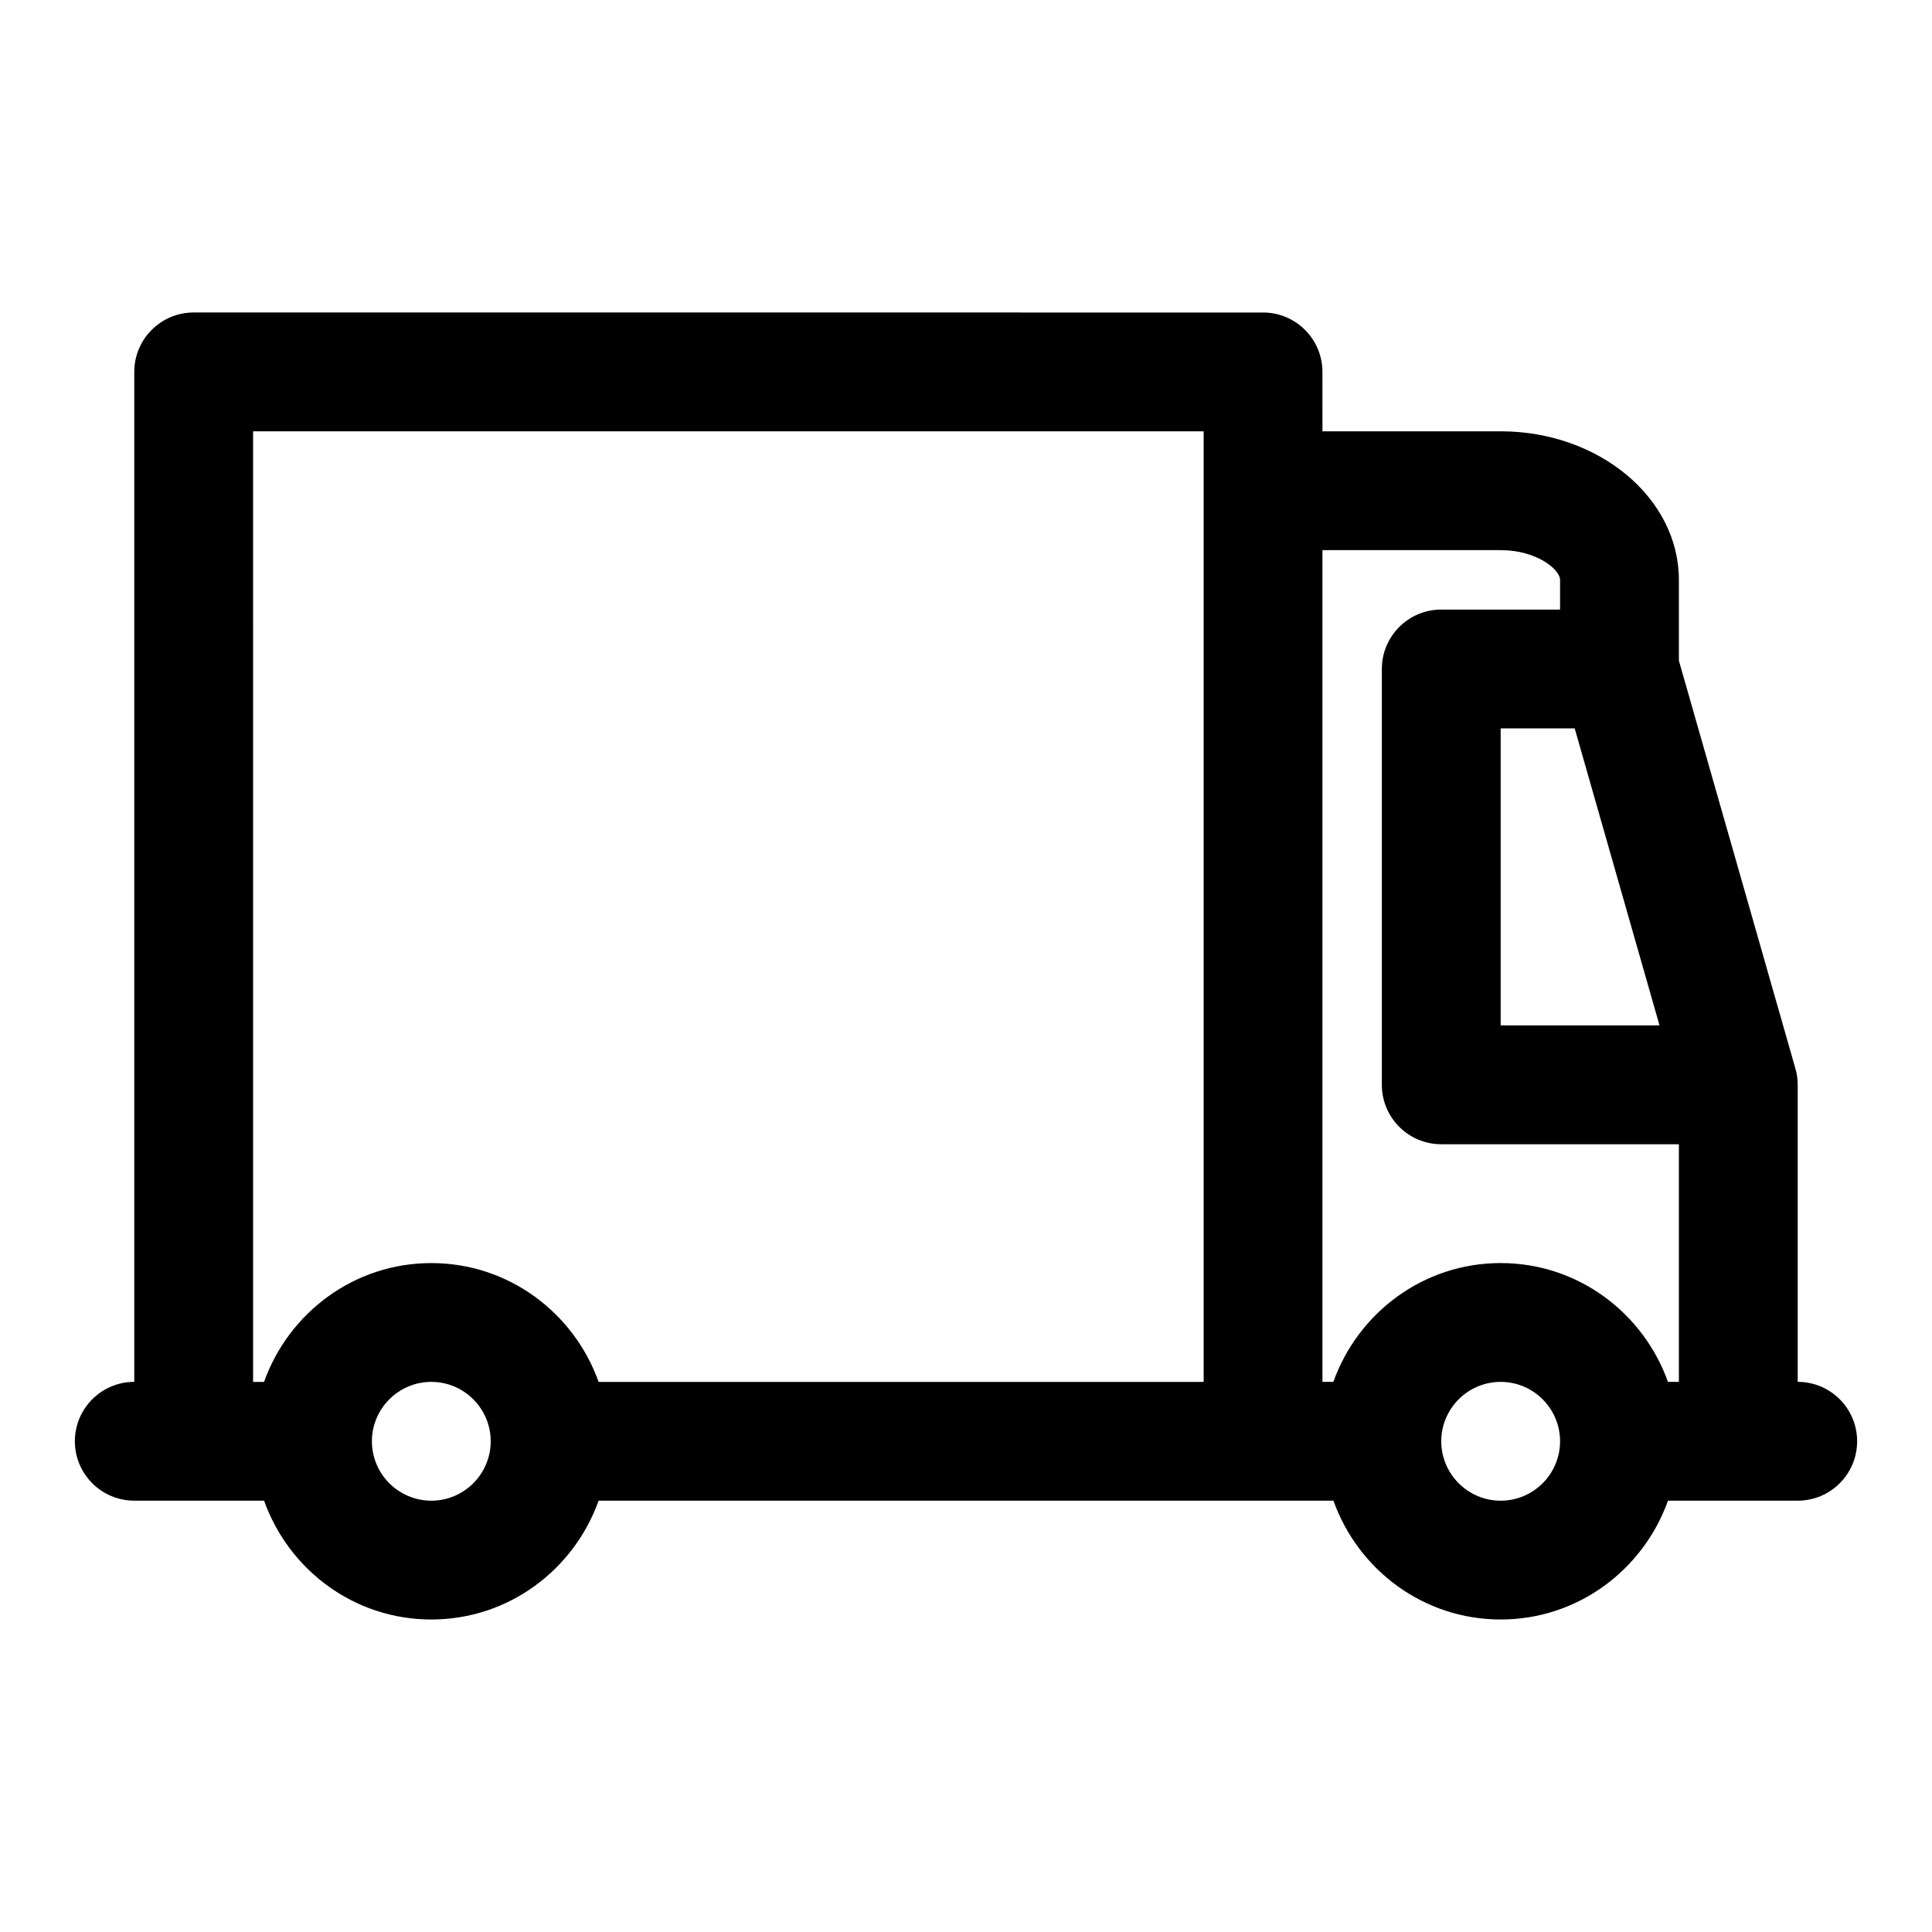 <?xml version="1.0" encoding="UTF-8"?>
<!-- Uploaded to: SVG Find, www.svgrepo.com, Generator: SVG Find Mixer Tools -->
<svg fill="#000000" width="800px" height="800px" version="1.1" viewBox="144 144 512 512" xmlns="http://www.w3.org/2000/svg">
 <path d="m620.41 510.21v-78.719c0-1.465-0.203-2.93-0.613-4.328l-30.875-108.09v-21.41c0-21.695-21.191-39.363-47.23-39.363h-47.23l-0.004-15.742c0-8.691-7.055-15.742-15.742-15.742l-283.39-0.004c-8.688 0-15.742 7.055-15.742 15.746v267.65c-8.691 0-15.742 7.055-15.742 15.742 0 8.691 7.055 15.742 15.742 15.742h34.402c6.516 18.297 23.82 31.492 44.316 31.492 20.5 0 37.801-13.195 44.336-31.488h194.74c6.519 18.293 23.836 31.488 44.32 31.488 20.484 0 37.801-13.195 44.336-31.488h34.383c8.691 0 15.742-7.055 15.742-15.742 0.004-8.691-7.051-15.746-15.742-15.746zm-36.621-94.465h-42.098v-78.719h19.617zm-42.098-125.95c9.605 0 15.742 5.164 15.742 7.871v7.875h-31.488c-8.691 0-15.742 7.055-15.742 15.742v110.21c0 8.691 7.055 15.742 15.742 15.742h62.977v62.977h-2.898c-6.535-18.293-23.836-31.488-44.336-31.488s-37.801 13.195-44.336 31.488l-2.894 0.004v-220.42zm-330.62-31.488h251.91v251.91h-160.34c-6.531-18.293-23.836-31.488-44.336-31.488s-37.801 13.195-44.336 31.488h-2.894zm47.23 283.39c-8.676 0-15.742-7.07-15.742-15.742 0-8.676 7.07-15.742 15.742-15.742 8.676 0 15.742 7.07 15.742 15.742 0.004 8.672-7.066 15.742-15.742 15.742zm283.39 0c-8.676 0-15.742-7.07-15.742-15.742 0-8.676 7.07-15.742 15.742-15.742 8.676 0 15.742 7.07 15.742 15.742s-7.066 15.742-15.742 15.742z"/>
</svg>